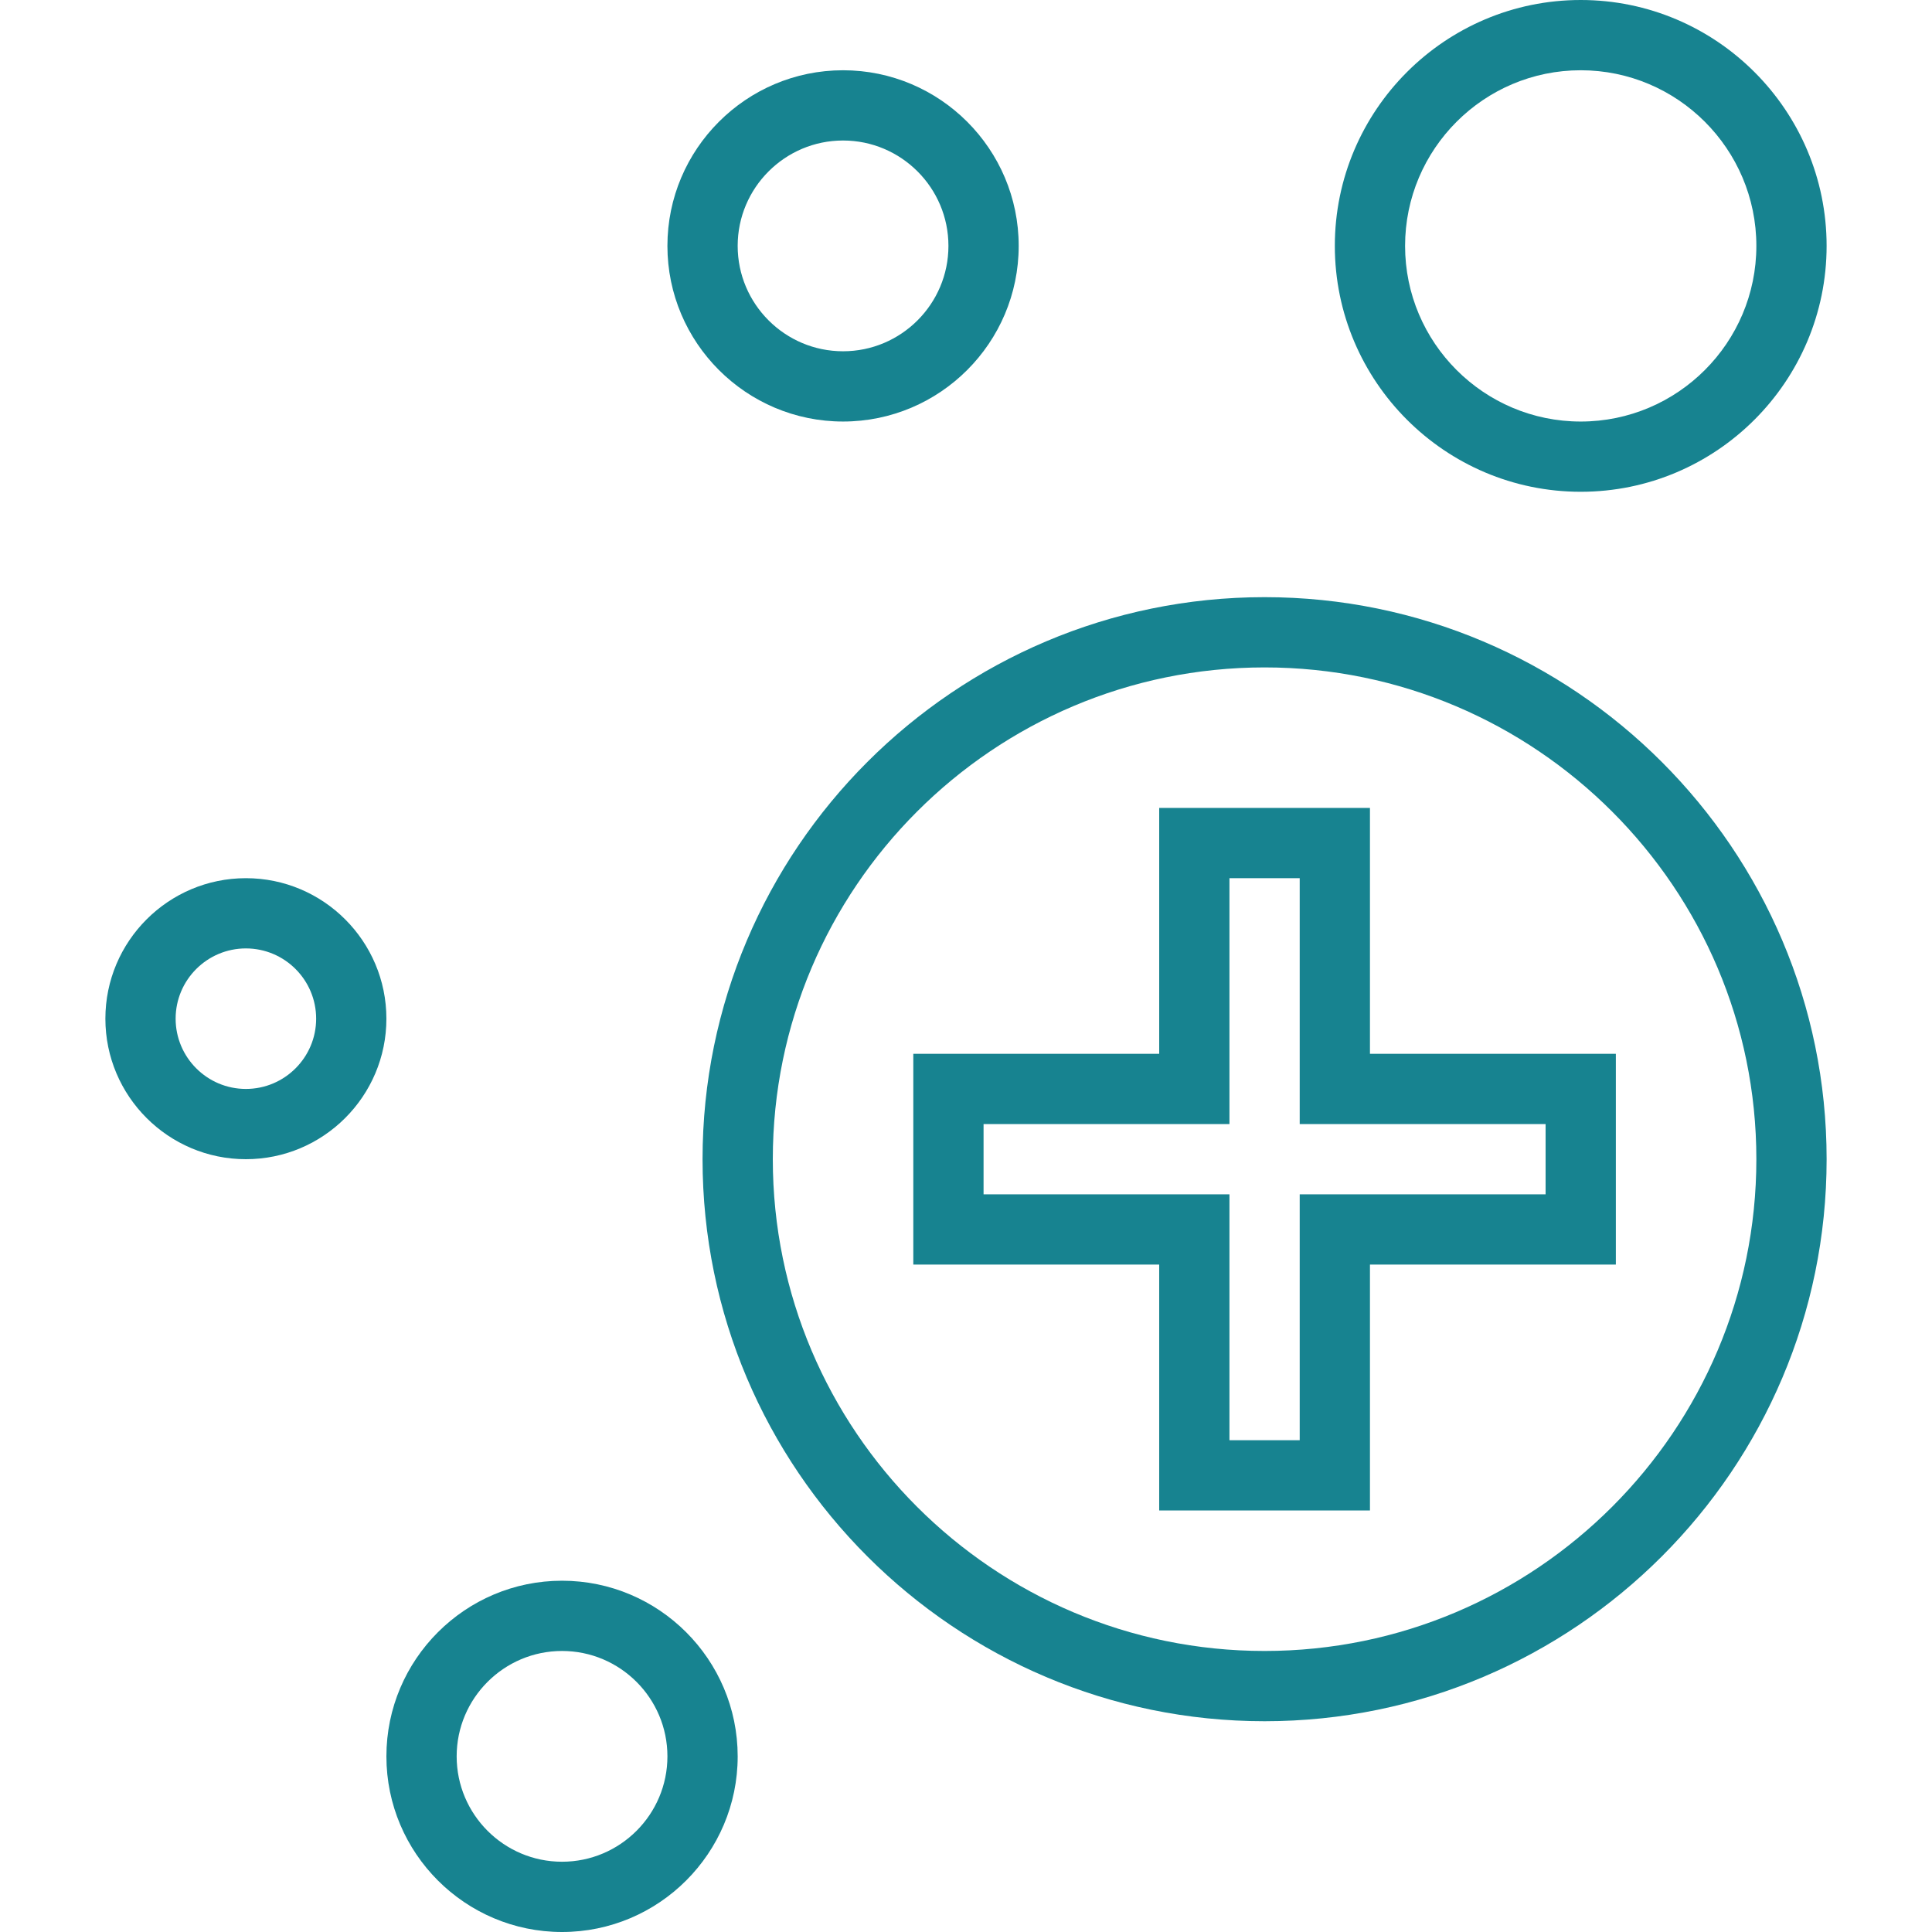 <?xml version="1.0" encoding="UTF-8"?>
<svg xmlns="http://www.w3.org/2000/svg" xmlns:xlink="http://www.w3.org/1999/xlink" fill="#178390" height="800px" width="800px" version="1.1" id="Layer_1" viewBox="0 0 226.453 226.453" xml:space="preserve">

<g id="SVGRepo_bgCarrier" stroke-width="0"></g>

<g id="SVGRepo_tracerCarrier" stroke-linecap="round" stroke-linejoin="round"></g>

<g id="SVGRepo_iconCarrier"> <g> <g> <g> <path d="M148.224,69.994c-36.324,0-65.877,29.553-65.877,65.877c0,36.324,29.553,65.877,65.877,65.877 c36.324,0,65.877-29.553,65.877-65.877C214.101,99.547,184.548,69.994,148.224,69.994z M148.224,193.513 c-31.784,0-57.642-25.858-57.642-57.642s25.858-57.642,57.642-57.642s57.642,25.858,57.642,57.642 S180.008,193.513,148.224,193.513z"></path> <path d="M185.279,57.642c15.892,0,28.821-12.929,28.821-28.821C214.101,12.929,201.172,0,185.279,0 c-15.892,0-28.821,12.929-28.821,28.821C156.459,44.713,169.386,57.642,185.279,57.642z M185.279,8.235 c11.351,0,20.587,9.236,20.587,20.587c0,11.351-9.236,20.587-20.587,20.587c-11.351,0-20.587-9.236-20.587-20.587 C164.693,17.471,173.928,8.235,185.279,8.235z"></path> <path d="M98.816,49.408c11.351,0,20.587-9.236,20.587-20.587S110.167,8.235,98.816,8.235s-20.587,9.236-20.587,20.587 C78.229,40.173,87.466,49.408,98.816,49.408z M98.816,16.469c6.811,0,12.352,5.541,12.352,12.352 c0,6.811-5.541,12.352-12.352,12.352s-12.352-5.541-12.352-12.352C86.464,22.01,92.005,16.469,98.816,16.469z"></path> <path d="M65.878,185.279c-11.351,0-20.587,9.236-20.587,20.587c0,11.351,9.236,20.587,20.587,20.587s20.587-9.236,20.587-20.587 C86.464,194.515,77.227,185.279,65.878,185.279z M65.878,218.217c-6.811,0-12.352-5.541-12.352-12.352 c0-6.811,5.541-12.352,12.352-12.352c6.811,0,12.352,5.541,12.352,12.352C78.23,212.676,72.688,218.217,65.878,218.217z"></path> <path d="M28.821,102.933c-9.081,0-16.469,7.388-16.469,16.469c0,9.083,7.388,16.469,16.469,16.469s16.469-7.386,16.469-16.469 C45.29,110.321,37.902,102.933,28.821,102.933z M28.821,127.636c-4.541,0-8.235-3.695-8.235-8.235 c0-4.541,3.693-8.235,8.235-8.235s8.235,3.693,8.235,8.235C37.057,123.941,33.363,127.636,28.821,127.636z"></path> <path d="M160.576,94.698h-24.704v28.821H107.05v24.704h28.821v28.821h24.704v-28.821h28.821v-24.704h-28.821V94.698z M181.162,131.754v8.235h-28.821v28.821h-8.235v-28.821h-28.821v-8.235h28.821v-28.821h8.235v28.821H181.162z"></path> </g> </g> </g> </g>

</svg>
